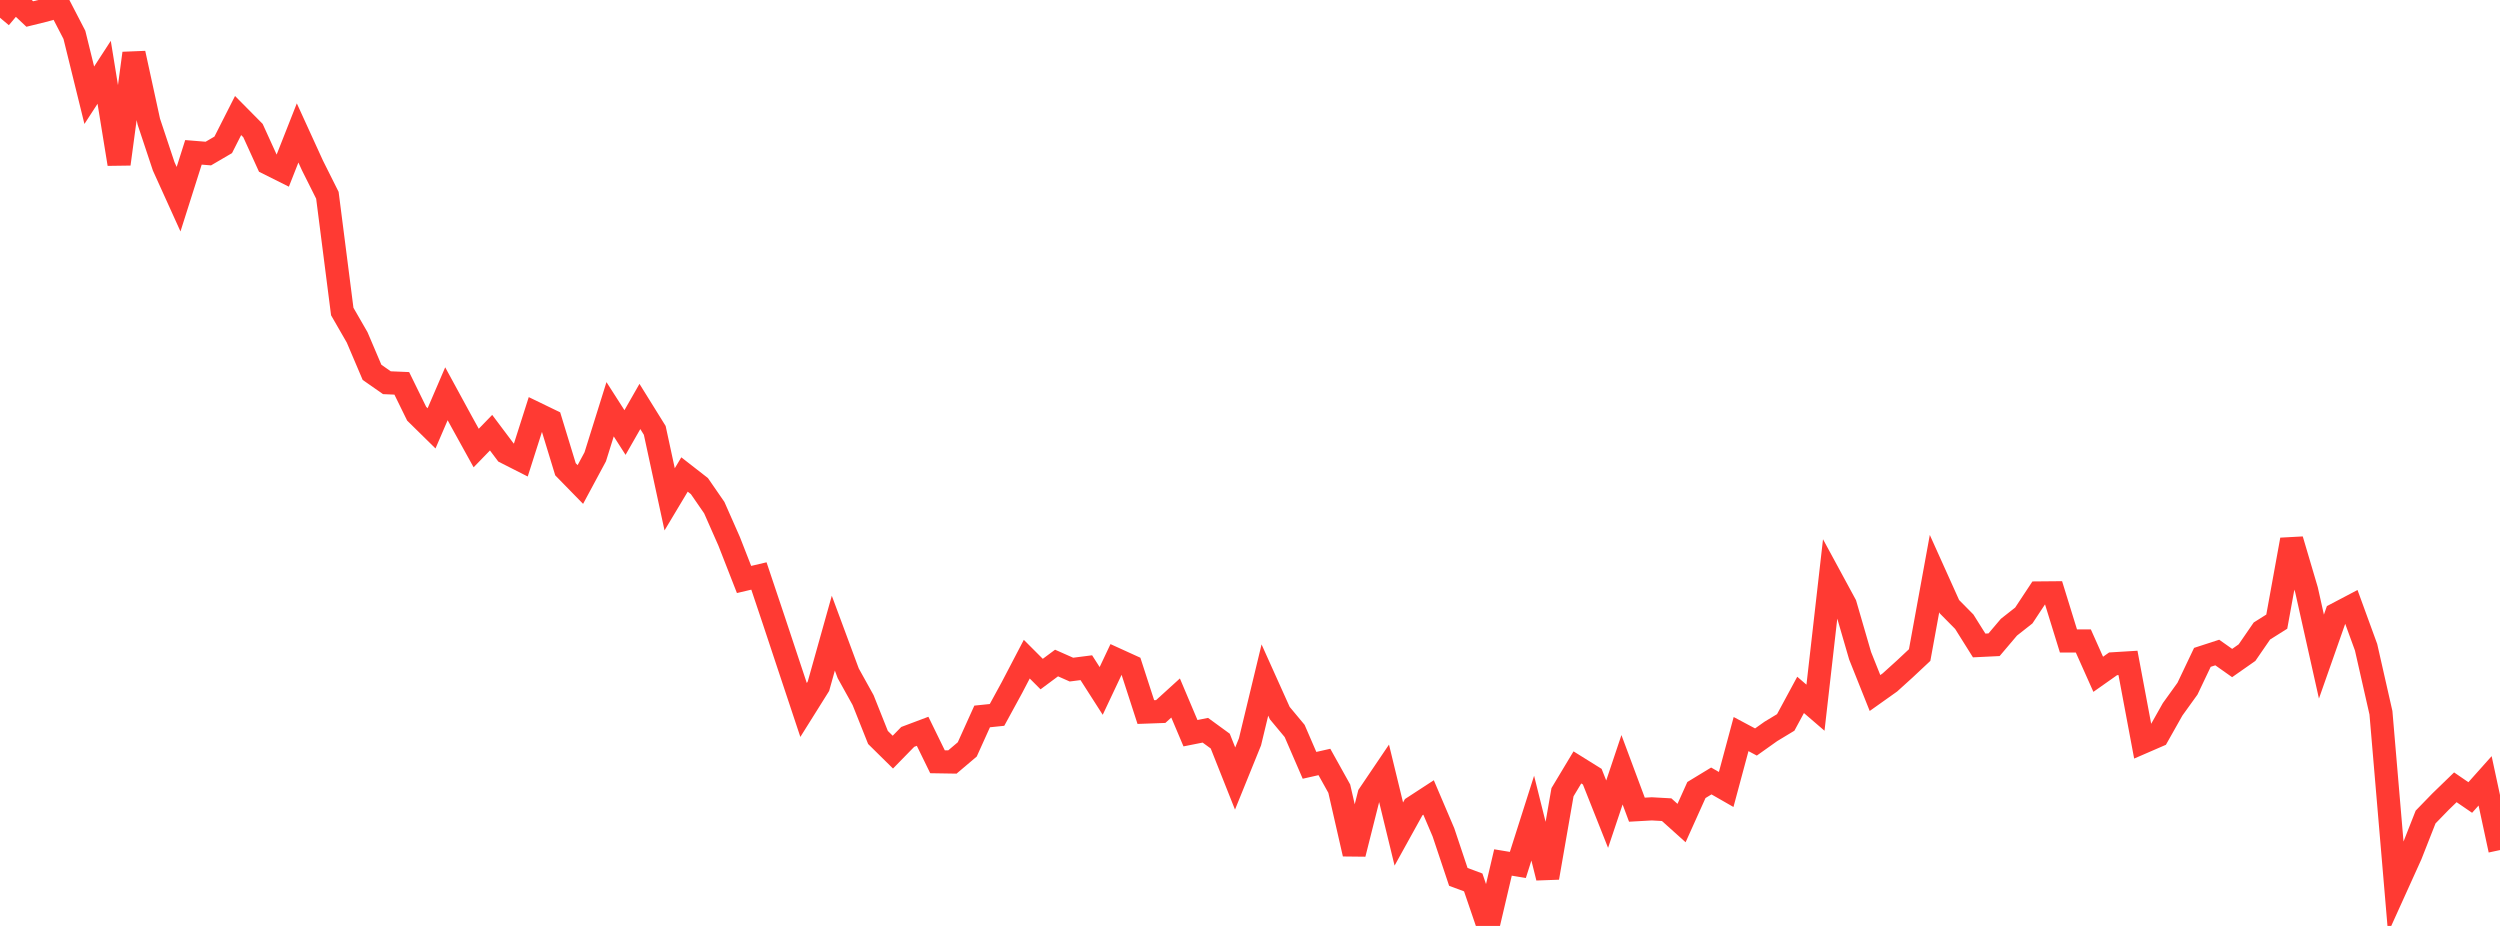 <?xml version="1.0" standalone="no"?>
<!DOCTYPE svg PUBLIC "-//W3C//DTD SVG 1.1//EN" "http://www.w3.org/Graphics/SVG/1.1/DTD/svg11.dtd">

<svg width="135" height="50" viewBox="0 0 135 50" preserveAspectRatio="none" 
  xmlns="http://www.w3.org/2000/svg"
  xmlns:xlink="http://www.w3.org/1999/xlink">


<polyline points="0.0, 0.959 0.804, 0.0 1.607, 0.757 2.411, 0.559 3.214, 0.331 4.018, 1.883 4.821, 5.143 5.625, 3.904 6.429, 8.858 7.232, 2.878 8.036, 6.568 8.839, 8.982 9.643, 10.757 10.446, 8.227 11.25, 8.292 12.054, 7.822 12.857, 6.239 13.661, 7.051 14.464, 8.815 15.268, 9.217 16.071, 7.179 16.875, 8.939 17.679, 10.545 18.482, 16.823 19.286, 18.219 20.089, 20.106 20.893, 20.667 21.696, 20.701 22.5, 22.341 23.304, 23.131 24.107, 21.264 24.911, 22.741 25.714, 24.194 26.518, 23.365 27.321, 24.434 28.125, 24.842 28.929, 22.321 29.732, 22.71 30.536, 25.341 31.339, 26.163 32.143, 24.667 32.946, 22.1 33.75, 23.356 34.554, 21.949 35.357, 23.241 36.161, 26.964 36.964, 25.623 37.768, 26.249 38.571, 27.413 39.375, 29.234 40.179, 31.292 40.982, 31.103 41.786, 33.501 42.589, 35.922 43.393, 38.339 44.196, 37.057 45.0, 34.19 45.804, 36.358 46.607, 37.805 47.411, 39.823 48.214, 40.615 49.018, 39.792 49.821, 39.49 50.625, 41.135 51.429, 41.148 52.232, 40.468 53.036, 38.688 53.839, 38.605 54.643, 37.132 55.446, 35.595 56.25, 36.4 57.054, 35.803 57.857, 36.159 58.661, 36.056 59.464, 37.31 60.268, 35.606 61.071, 35.972 61.875, 38.451 62.679, 38.422 63.482, 37.692 64.286, 39.593 65.089, 39.433 65.893, 40.019 66.696, 42.041 67.5, 40.058 68.304, 36.721 69.107, 38.506 69.911, 39.472 70.714, 41.328 71.518, 41.146 72.321, 42.589 73.125, 46.11 73.929, 42.917 74.732, 41.729 75.536, 45.038 76.339, 43.587 77.143, 43.063 77.946, 44.947 78.75, 47.351 79.554, 47.651 80.357, 50.0 81.161, 46.574 81.964, 46.707 82.768, 44.18 83.571, 47.397 84.375, 42.779 85.179, 41.44 85.982, 41.94 86.786, 43.965 87.589, 41.567 88.393, 43.723 89.196, 43.678 90.0, 43.723 90.804, 44.445 91.607, 42.661 92.411, 42.172 93.214, 42.632 94.018, 39.64 94.821, 40.068 95.625, 39.497 96.429, 39.011 97.232, 37.524 98.036, 38.216 98.839, 31.163 99.643, 32.647 100.446, 35.41 101.25, 37.423 102.054, 36.852 102.857, 36.126 103.661, 35.373 104.464, 30.975 105.268, 32.76 106.071, 33.573 106.875, 34.855 107.679, 34.816 108.482, 33.869 109.286, 33.236 110.089, 32.02 110.893, 32.013 111.696, 34.611 112.5, 34.612 113.304, 36.412 114.107, 35.846 114.911, 35.797 115.714, 40.078 116.518, 39.729 117.321, 38.305 118.125, 37.187 118.929, 35.497 119.732, 35.236 120.536, 35.804 121.339, 35.242 122.143, 34.074 122.946, 33.568 123.75, 29.144 124.554, 31.863 125.357, 35.456 126.161, 33.168 126.964, 32.746 127.768, 34.95 128.571, 38.49 129.375, 47.937 130.179, 46.161 130.982, 44.12 131.786, 43.292 132.589, 42.514 133.393, 43.065 134.196, 42.166 135.0, 45.904" fill="none" stroke="#ff3a33" stroke-width="1.25"/>

</svg>